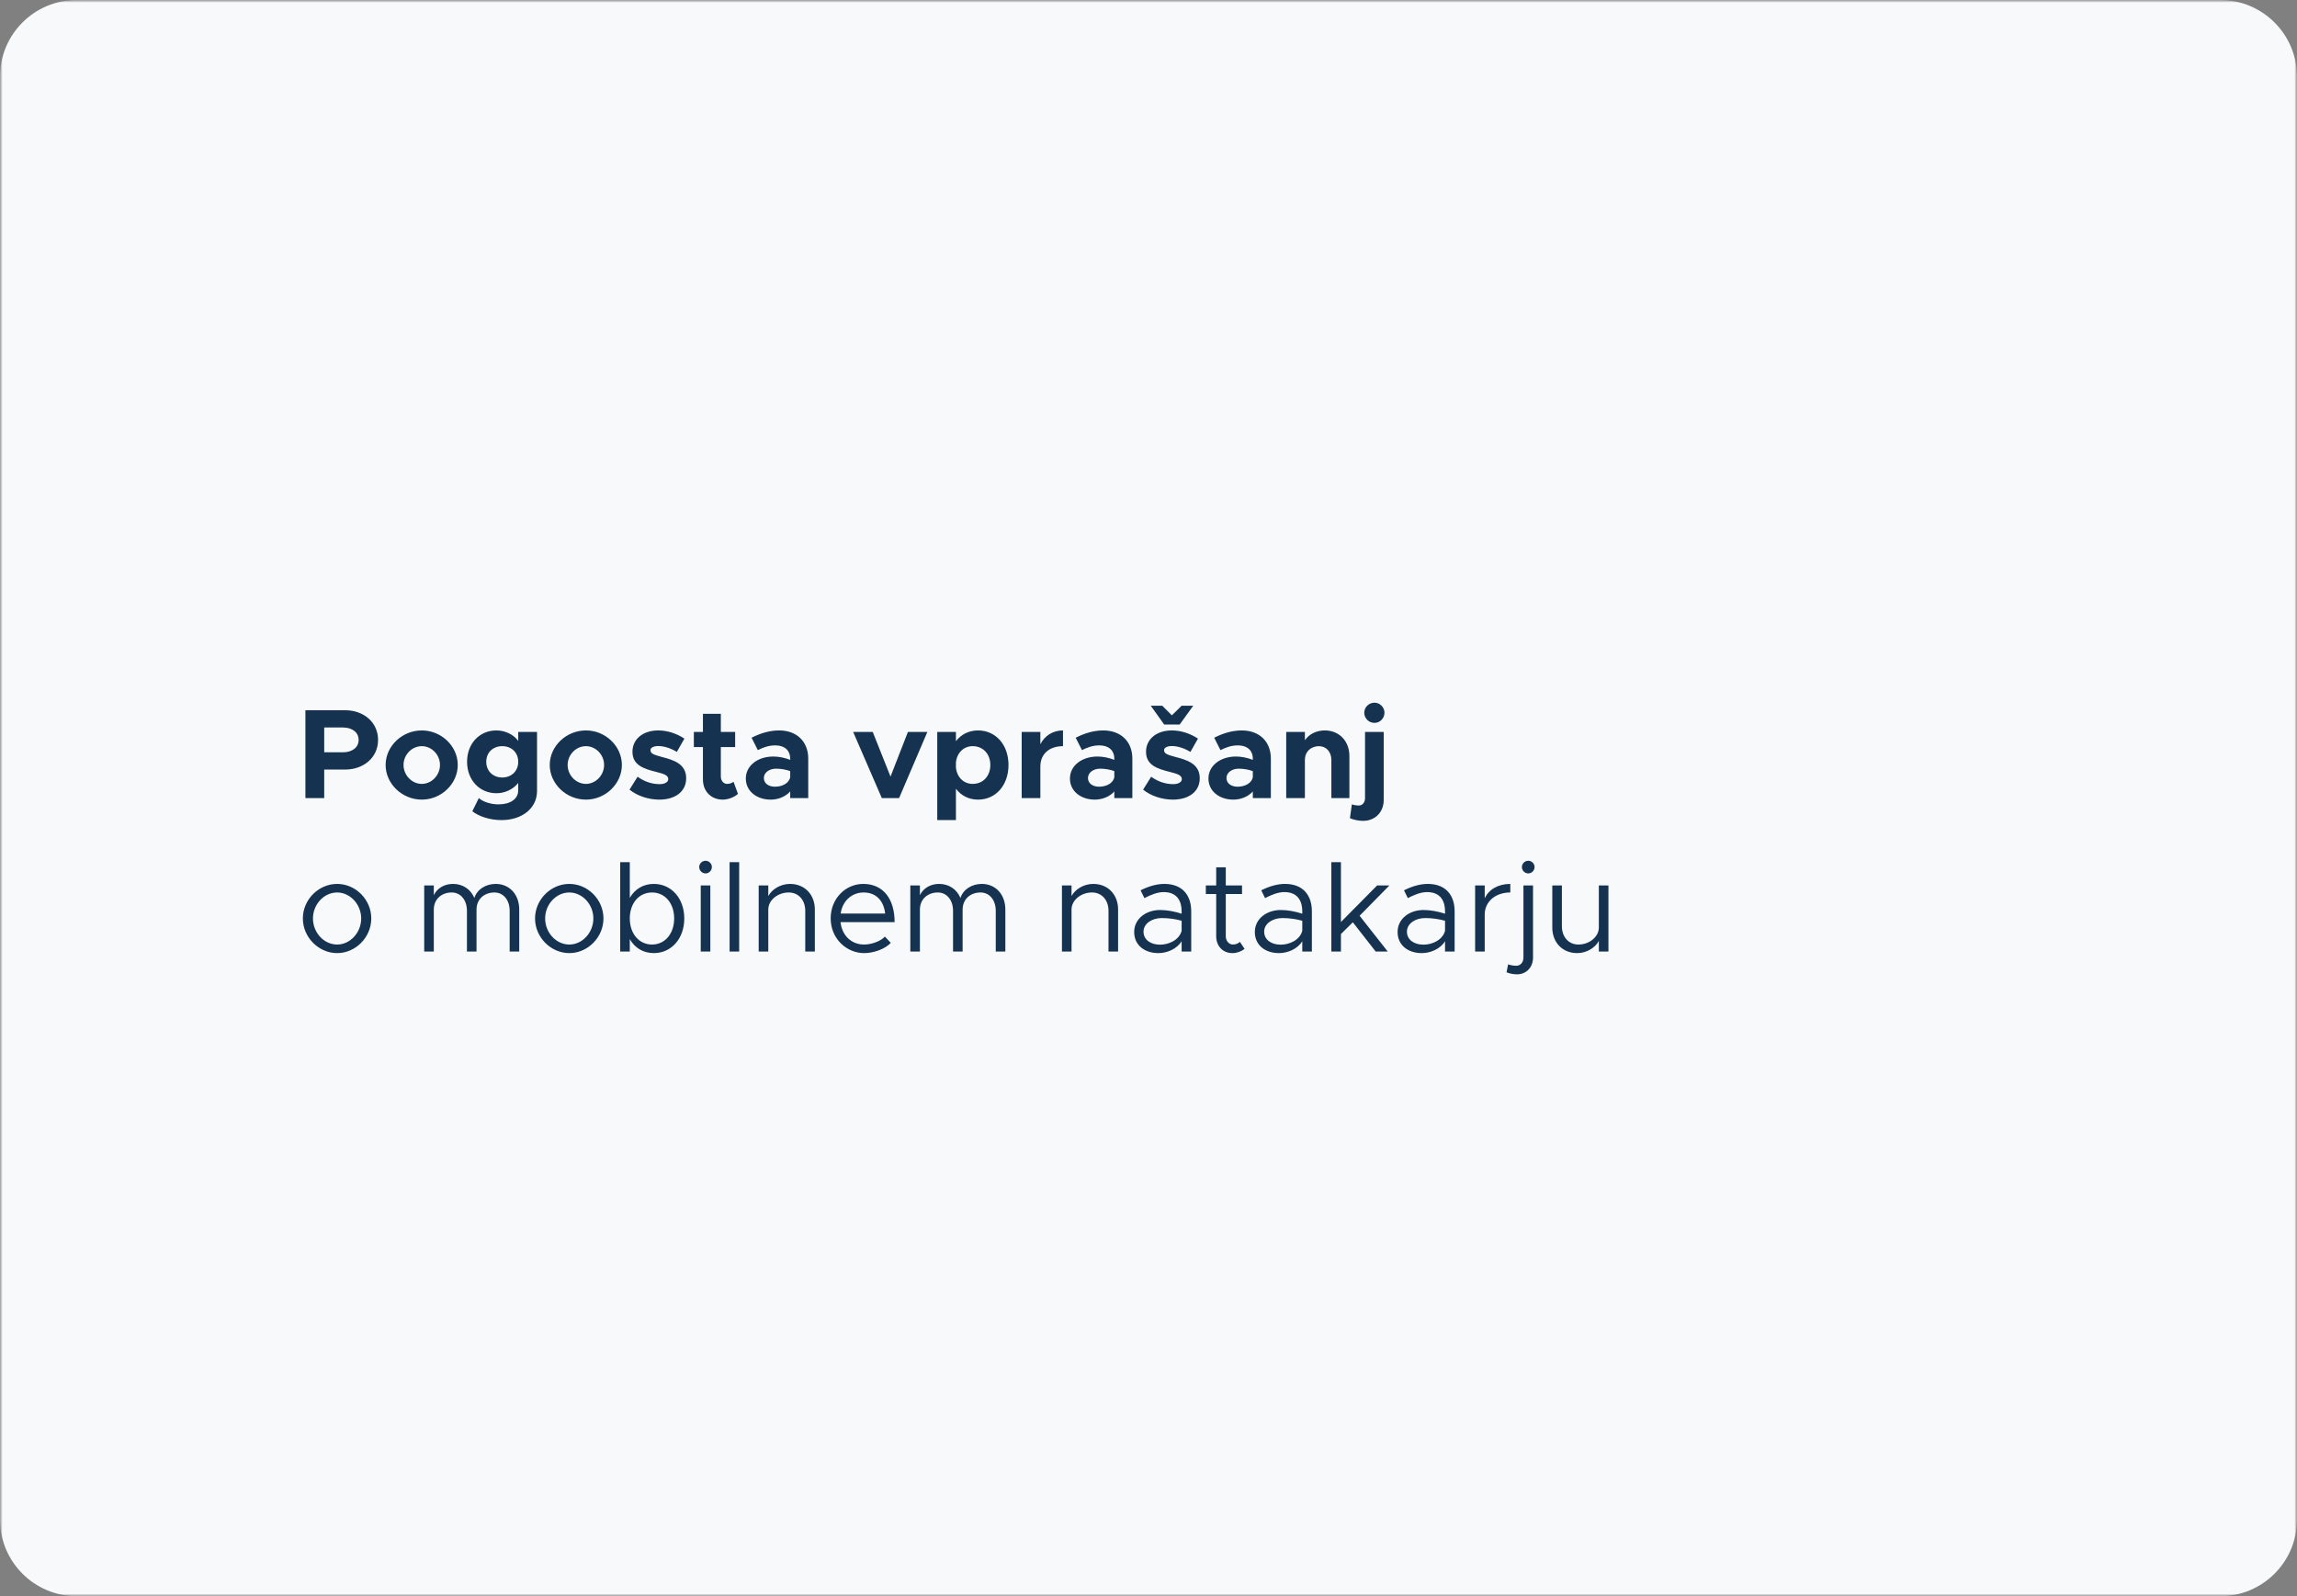 <svg width="449" height="312" viewBox="0 0 449 312" fill="none" xmlns="http://www.w3.org/2000/svg">
<rect x="0" y="0" width="449" height="312" fill="#808080" stroke="none"/>
<g clip-path="url(#clip0_155_1007)">
<mask id="mask0_155_1007" style="mask-type:luminance" maskUnits="userSpaceOnUse" x="0" y="0" width="449" height="312">
<path d="M449 0H0V312H449V0Z" fill="white"/>
</mask>
<g mask="url(#mask0_155_1007)">
<mask id="mask1_155_1007" style="mask-type:luminance" maskUnits="userSpaceOnUse" x="0" y="0" width="449" height="312">
<path d="M449 0H0V312H449V0Z" fill="white"/>
</mask>
<g mask="url(#mask1_155_1007)">
<path d="M434 0H15C6.716 0 0 6.716 0 15V297C0 305.284 6.716 312 15 312H434C442.284 312 449 305.284 449 297V15C449 6.716 442.284 0 434 0Z" fill="#F8F9FA"/>
</g>
</g>
<path d="M59.7 156V138.825H67.425C71.15 138.825 73.9 141.225 73.9 144.625C73.9 148.025 71.15 150.425 67.425 150.425H63.375V156H59.7ZM63.375 147.05H67.025C68.85 147.05 70.1 146.1 70.1 144.625C70.1 143.15 68.85 142.2 67.025 142.2H63.375V147.05ZM82.454 156.3C78.604 156.3 75.379 153.2 75.379 149.525C75.379 145.85 78.604 142.775 82.454 142.775C86.279 142.775 89.479 145.85 89.479 149.525C89.479 153.2 86.279 156.3 82.454 156.3ZM82.454 153.225C84.379 153.225 86.004 151.525 86.004 149.525C86.004 147.525 84.379 145.85 82.454 145.85C80.504 145.85 78.879 147.525 78.879 149.525C78.879 151.525 80.504 153.225 82.454 153.225ZM101.299 143.075H104.974V154.625C104.974 157.95 102.099 160.3 98.024 160.3C95.749 160.3 93.599 159.575 92.324 158.575L93.599 156C94.449 156.75 95.949 157.225 97.449 157.225C99.799 157.225 101.299 156.15 101.299 154.475V153.05C100.274 154.3 98.724 155.05 97.024 155.05C93.774 155.05 91.299 152.5 91.299 148.9C91.299 145.3 93.774 142.775 97.024 142.775C98.774 142.775 100.424 143.6 101.299 144.825V143.075ZM98.174 151.975C99.999 151.975 101.299 150.7 101.299 148.9C101.299 147.1 99.999 145.85 98.174 145.85C96.349 145.85 95.049 147.1 95.049 148.9C95.049 150.7 96.349 151.975 98.174 151.975ZM114.534 156.3C110.684 156.3 107.459 153.2 107.459 149.525C107.459 145.85 110.684 142.775 114.534 142.775C118.359 142.775 121.559 145.85 121.559 149.525C121.559 153.2 118.359 156.3 114.534 156.3ZM114.534 153.225C116.459 153.225 118.084 151.525 118.084 149.525C118.084 147.525 116.459 145.85 114.534 145.85C112.584 145.85 110.959 147.525 110.959 149.525C110.959 151.525 112.584 153.225 114.534 153.225ZM128.879 156.3C126.804 156.3 124.604 155.6 123.054 154.35L124.629 151.825C125.779 152.65 127.229 153.275 128.954 153.275C129.929 153.275 130.629 152.875 130.629 152.3C130.629 151.5 129.679 151.25 128.354 150.9C125.704 150.25 123.654 149.525 123.629 146.975C123.604 144.525 125.629 142.775 128.679 142.775C130.529 142.775 132.354 143.425 133.779 144.375L132.304 146.975C131.129 146.25 129.779 145.825 128.679 145.825C127.779 145.825 127.154 146.15 127.154 146.6C127.154 147.3 127.679 147.5 129.429 147.975C131.654 148.55 134.129 149.3 134.129 152.125C134.129 154.675 132.054 156.3 128.879 156.3ZM143.378 152.8L144.253 155.175C143.503 155.85 142.328 156.3 141.278 156.3C139.003 156.3 137.403 154.675 137.403 152.35V146.025H135.628V143.075H137.403V139.525H140.903V143.075H143.703V146.025H140.903V151.775C140.903 152.625 141.453 153.225 142.128 153.225C142.628 153.225 143.128 153.05 143.378 152.8ZM152.313 142.775C155.688 142.775 157.988 144.9 157.988 148.275V156H154.463V154.7C153.538 155.75 152.063 156.3 150.663 156.3C147.913 156.3 145.788 154.65 145.788 152.175C145.788 149.625 148.163 147.875 151.163 147.875C152.213 147.875 153.363 148.1 154.463 148.525V148.275C154.463 146.9 153.613 145.7 151.488 145.7C150.288 145.7 149.163 146.1 148.138 146.625L146.913 144.2C148.738 143.275 150.513 142.775 152.313 142.775ZM151.488 153.775C152.888 153.775 154.213 153.125 154.463 151.925V150.725C153.638 150.425 152.688 150.25 151.688 150.25C150.363 150.25 149.313 151.025 149.313 152.075C149.313 153.125 150.238 153.775 151.488 153.775ZM172.372 156L166.772 143.075H170.597L174.072 151.8L177.472 143.075H181.272L175.747 156H172.372ZM191.183 142.775C194.633 142.775 197.133 145.575 197.133 149.525C197.133 153.5 194.633 156.3 191.183 156.3C189.383 156.3 187.883 155.525 186.858 154.175V160.3H183.208V143.075H186.858V144.875C187.883 143.55 189.383 142.775 191.183 142.775ZM190.133 153.225C192.158 153.225 193.583 151.7 193.583 149.525C193.583 147.375 192.158 145.85 190.133 145.85C188.358 145.85 187.058 147.15 186.858 149.025V150.025C187.058 151.925 188.358 153.225 190.133 153.225ZM203.362 145.475C204.212 143.8 205.812 142.775 207.787 142.775V145.85C205.087 145.85 203.362 147.4 203.362 149.825V156H199.712V143.075H203.362V145.475ZM215.668 142.775C219.043 142.775 221.343 144.9 221.343 148.275V156H217.818V154.7C216.893 155.75 215.418 156.3 214.018 156.3C211.268 156.3 209.143 154.65 209.143 152.175C209.143 149.625 211.518 147.875 214.518 147.875C215.568 147.875 216.718 148.1 217.818 148.525V148.275C217.818 146.9 216.968 145.7 214.843 145.7C213.643 145.7 212.518 146.1 211.493 146.625L210.268 144.2C212.093 143.275 213.868 142.775 215.668 142.775ZM214.843 153.775C216.243 153.775 217.568 153.125 217.818 151.925V150.725C216.993 150.425 216.043 150.25 215.043 150.25C213.718 150.25 212.668 151.025 212.668 152.075C212.668 153.125 213.593 153.775 214.843 153.775ZM227.569 141.625L224.944 137.95H227.194L229.069 139.825L230.969 137.95H233.244L230.594 141.625H227.569ZM229.269 156.3C227.194 156.3 224.994 155.6 223.444 154.35L225.019 151.825C226.169 152.65 227.619 153.275 229.344 153.275C230.319 153.275 231.019 152.875 231.019 152.3C231.019 151.5 230.069 151.25 228.744 150.9C226.094 150.25 224.044 149.525 224.019 146.975C223.994 144.525 226.019 142.775 229.069 142.775C230.919 142.775 232.744 143.425 234.169 144.375L232.694 146.975C231.519 146.25 230.169 145.825 229.069 145.825C228.169 145.825 227.544 146.15 227.544 146.6C227.544 147.3 228.069 147.5 229.819 147.975C232.044 148.55 234.519 149.3 234.519 152.125C234.519 154.675 232.444 156.3 229.269 156.3ZM242.743 142.775C246.118 142.775 248.418 144.9 248.418 148.275V156H244.893V154.7C243.968 155.75 242.493 156.3 241.093 156.3C238.343 156.3 236.218 154.65 236.218 152.175C236.218 149.625 238.593 147.875 241.593 147.875C242.643 147.875 243.793 148.1 244.893 148.525V148.275C244.893 146.9 244.043 145.7 241.918 145.7C240.718 145.7 239.593 146.1 238.568 146.625L237.343 144.2C239.168 143.275 240.943 142.775 242.743 142.775ZM241.918 153.775C243.318 153.775 244.643 153.125 244.893 151.925V150.725C244.068 150.425 243.118 150.25 242.118 150.25C240.793 150.25 239.743 151.025 239.743 152.075C239.743 153.125 240.668 153.775 241.918 153.775ZM258.97 142.775C261.77 142.775 263.77 144.85 263.77 147.775V156H260.245V148.55C260.245 146.95 259.245 145.85 257.795 145.85C256.27 145.85 255.095 146.95 255.095 148.35L255.07 148.275V156H251.42V143.075H255.07V144.7C255.845 143.525 257.295 142.775 258.97 142.775ZM268.676 141.3C267.551 141.3 266.676 140.4 266.676 139.3C266.676 138.275 267.551 137.35 268.676 137.35C269.751 137.35 270.626 138.275 270.626 139.3C270.626 140.4 269.751 141.3 268.676 141.3ZM266.451 160.45C265.551 160.45 264.501 160.225 263.876 159.925L264.251 157.225C264.601 157.35 265.151 157.45 265.601 157.45C266.326 157.45 266.826 156.85 266.826 156V143.075H270.476V156.375C270.476 158.75 268.801 160.45 266.451 160.45ZM65.9 186.3C62.275 186.3 59.2 183.2 59.2 179.525C59.2 175.85 62.275 172.775 65.9 172.775C69.525 172.775 72.575 175.85 72.575 179.525C72.575 183.2 69.525 186.3 65.9 186.3ZM65.9 184.625C68.45 184.625 70.6 182.3 70.6 179.525C70.6 176.775 68.45 174.45 65.9 174.45C63.325 174.45 61.175 176.775 61.175 179.525C61.175 182.3 63.325 184.625 65.9 184.625ZM96.897 172.775C99.597 172.775 101.497 174.85 101.497 177.775V186H99.623V178.025C99.623 175.925 98.397 174.45 96.647 174.45C94.597 174.45 93.147 175.825 93.147 177.775V186H91.272V178.025C91.272 175.925 90.047 174.45 88.297 174.45C86.248 174.45 84.797 175.825 84.797 177.775V186H82.922V173.075H84.797V174.975C85.448 173.625 86.847 172.775 88.547 172.775C90.498 172.775 92.022 173.85 92.722 175.525C93.248 173.85 94.948 172.775 96.897 172.775ZM111.286 186.3C107.661 186.3 104.586 183.2 104.586 179.525C104.586 175.85 107.661 172.775 111.286 172.775C114.911 172.775 117.961 175.85 117.961 179.525C117.961 183.2 114.911 186.3 111.286 186.3ZM111.286 184.625C113.836 184.625 115.986 182.3 115.986 179.525C115.986 176.775 113.836 174.45 111.286 174.45C108.711 174.45 106.561 176.775 106.561 179.525C106.561 182.3 108.711 184.625 111.286 184.625ZM127.807 172.775C131.207 172.775 133.757 175.575 133.757 179.525C133.757 183.5 131.207 186.3 127.807 186.3C125.732 186.3 124.082 185.275 123.107 183.575V186H121.232V168.525H123.107V175.5C124.082 173.8 125.732 172.775 127.807 172.775ZM127.457 184.625C129.982 184.625 131.782 182.5 131.782 179.525C131.782 176.55 129.982 174.45 127.457 174.45C124.907 174.45 123.107 176.55 123.107 179.525C123.107 182.5 124.907 184.625 127.457 184.625ZM137.925 170.725C137.225 170.725 136.675 170.15 136.675 169.475C136.675 168.825 137.225 168.25 137.925 168.25C138.6 168.25 139.15 168.825 139.15 169.475C139.15 170.15 138.6 170.725 137.925 170.725ZM136.975 186V173.075H138.85V186H136.975ZM142.615 186V168.525H144.49V186H142.615ZM154.429 172.775C157.279 172.775 159.279 174.85 159.279 177.775V186H157.404V178.025C157.404 175.925 156.079 174.45 154.179 174.45C152.004 174.45 150.179 175.975 150.179 177.775V186H148.304V173.075H150.179V175.15C150.929 173.775 152.604 172.775 154.429 172.775ZM168.899 184.625C170.424 184.625 172.174 183.95 172.974 183.075L174.124 184.3C172.999 185.525 170.724 186.3 168.924 186.3C165.474 186.3 162.374 183.475 162.374 179.5C162.374 175.65 165.274 172.775 168.749 172.775C172.649 172.775 174.874 175.725 174.874 180.25H164.299C164.574 182.775 166.349 184.625 168.899 184.625ZM168.824 174.45C166.524 174.45 164.674 176.075 164.324 178.575H173.024C172.774 176.25 171.399 174.45 168.824 174.45ZM191.917 172.775C194.617 172.775 196.517 174.85 196.517 177.775V186H194.642V178.025C194.642 175.925 193.417 174.45 191.667 174.45C189.617 174.45 188.167 175.825 188.167 177.775V186H186.292V178.025C186.292 175.925 185.067 174.45 183.317 174.45C181.267 174.45 179.817 175.825 179.817 177.775V186H177.942V173.075H179.817V174.975C180.467 173.625 181.867 172.775 183.567 172.775C185.517 172.775 187.042 173.85 187.742 175.525C188.267 173.85 189.967 172.775 191.917 172.775ZM213.706 172.775C216.556 172.775 218.556 174.85 218.556 177.775V186H216.681V178.025C216.681 175.925 215.356 174.45 213.456 174.45C211.281 174.45 209.456 175.975 209.456 177.775V186H207.581V173.075H209.456V175.15C210.206 173.775 211.881 172.775 213.706 172.775ZM227.601 172.775C231.126 172.775 232.851 175 232.851 178.125V186H230.976V183.975C230.051 185.5 228.126 186.3 226.426 186.3C223.701 186.3 221.701 184.725 221.701 182.175C221.701 179.6 224.001 177.875 226.776 177.875C228.176 177.875 229.651 178.175 230.976 178.6V178.125C230.976 176.375 230.276 174.375 227.476 174.375C226.176 174.375 224.876 174.95 223.701 175.55L222.951 174.025C224.801 173.1 226.351 172.775 227.601 172.775ZM226.751 184.65C228.451 184.65 230.476 183.775 230.976 181.95V179.975C229.801 179.65 228.476 179.45 227.076 179.45C225.151 179.45 223.526 180.55 223.526 182.1C223.526 183.7 224.926 184.65 226.751 184.65ZM242.357 184.1L243.282 185.475C242.607 186 241.757 186.3 240.882 186.3C239.032 186.3 237.732 184.925 237.732 183V174.75H235.707V173.075H237.732V169.525H239.607V173.075H242.782V174.75H239.607V183C239.607 183.95 240.257 184.625 241.007 184.625C241.582 184.625 242.082 184.4 242.357 184.1ZM251.185 172.775C254.71 172.775 256.435 175 256.435 178.125V186H254.56V183.975C253.635 185.5 251.71 186.3 250.01 186.3C247.285 186.3 245.285 184.725 245.285 182.175C245.285 179.6 247.585 177.875 250.36 177.875C251.76 177.875 253.235 178.175 254.56 178.6V178.125C254.56 176.375 253.86 174.375 251.06 174.375C249.76 174.375 248.46 174.95 247.285 175.55L246.535 174.025C248.385 173.1 249.935 172.775 251.185 172.775ZM250.335 184.65C252.035 184.65 254.06 183.775 254.56 181.95V179.975C253.385 179.65 252.06 179.45 250.66 179.45C248.735 179.45 247.11 180.55 247.11 182.1C247.11 183.7 248.51 184.65 250.335 184.65ZM271.591 173.075L265.766 179L271.266 186H268.916L264.441 180.275L262.116 182.575V186H260.241V168.525H262.116V180.225L269.191 173.075H271.591ZM279.09 172.775C282.615 172.775 284.34 175 284.34 178.125V186H282.465V183.975C281.54 185.5 279.615 186.3 277.915 186.3C275.19 186.3 273.19 184.725 273.19 182.175C273.19 179.6 275.49 177.875 278.265 177.875C279.665 177.875 281.14 178.175 282.465 178.6V178.125C282.465 176.375 281.765 174.375 278.965 174.375C277.665 174.375 276.365 174.95 275.19 175.55L274.44 174.025C276.29 173.1 277.84 172.775 279.09 172.775ZM278.24 184.65C279.94 184.65 281.965 183.775 282.465 181.95V179.975C281.29 179.65 279.965 179.45 278.565 179.45C276.64 179.45 275.015 180.55 275.015 182.1C275.015 183.7 276.415 184.65 278.24 184.65ZM290.221 175.6C290.996 173.875 292.846 172.775 295.221 172.775V174.45C292.296 174.45 290.221 176.25 290.221 178.775V186H288.346V173.075H290.221V175.6ZM298.74 170.725C298.04 170.725 297.49 170.15 297.49 169.475C297.49 168.825 298.04 168.25 298.74 168.25C299.415 168.25 299.965 168.825 299.965 169.475C299.965 170.15 299.415 170.725 298.74 170.725ZM296.515 190.45C295.815 190.45 294.99 190.275 294.49 190.05L294.79 188.5C295.19 188.65 295.865 188.775 296.39 188.775C297.215 188.775 297.79 188.1 297.79 187.15V173.075H299.665V187.15C299.665 189.075 298.365 190.45 296.515 190.45ZM312.53 173.075H314.405V186H312.53V183.925C311.78 185.3 310.105 186.3 308.28 186.3C305.43 186.3 303.43 184.225 303.43 181.3V173.075H305.305V181.05C305.305 183.15 306.63 184.625 308.53 184.625C310.705 184.625 312.53 183.1 312.53 181.3V173.075Z" fill="#153351"/>
</g>
<defs>
<clipPath id="clip0_155_1007">
<rect width="449" height="312" fill="white"/>
</clipPath>
</defs>
</svg>
